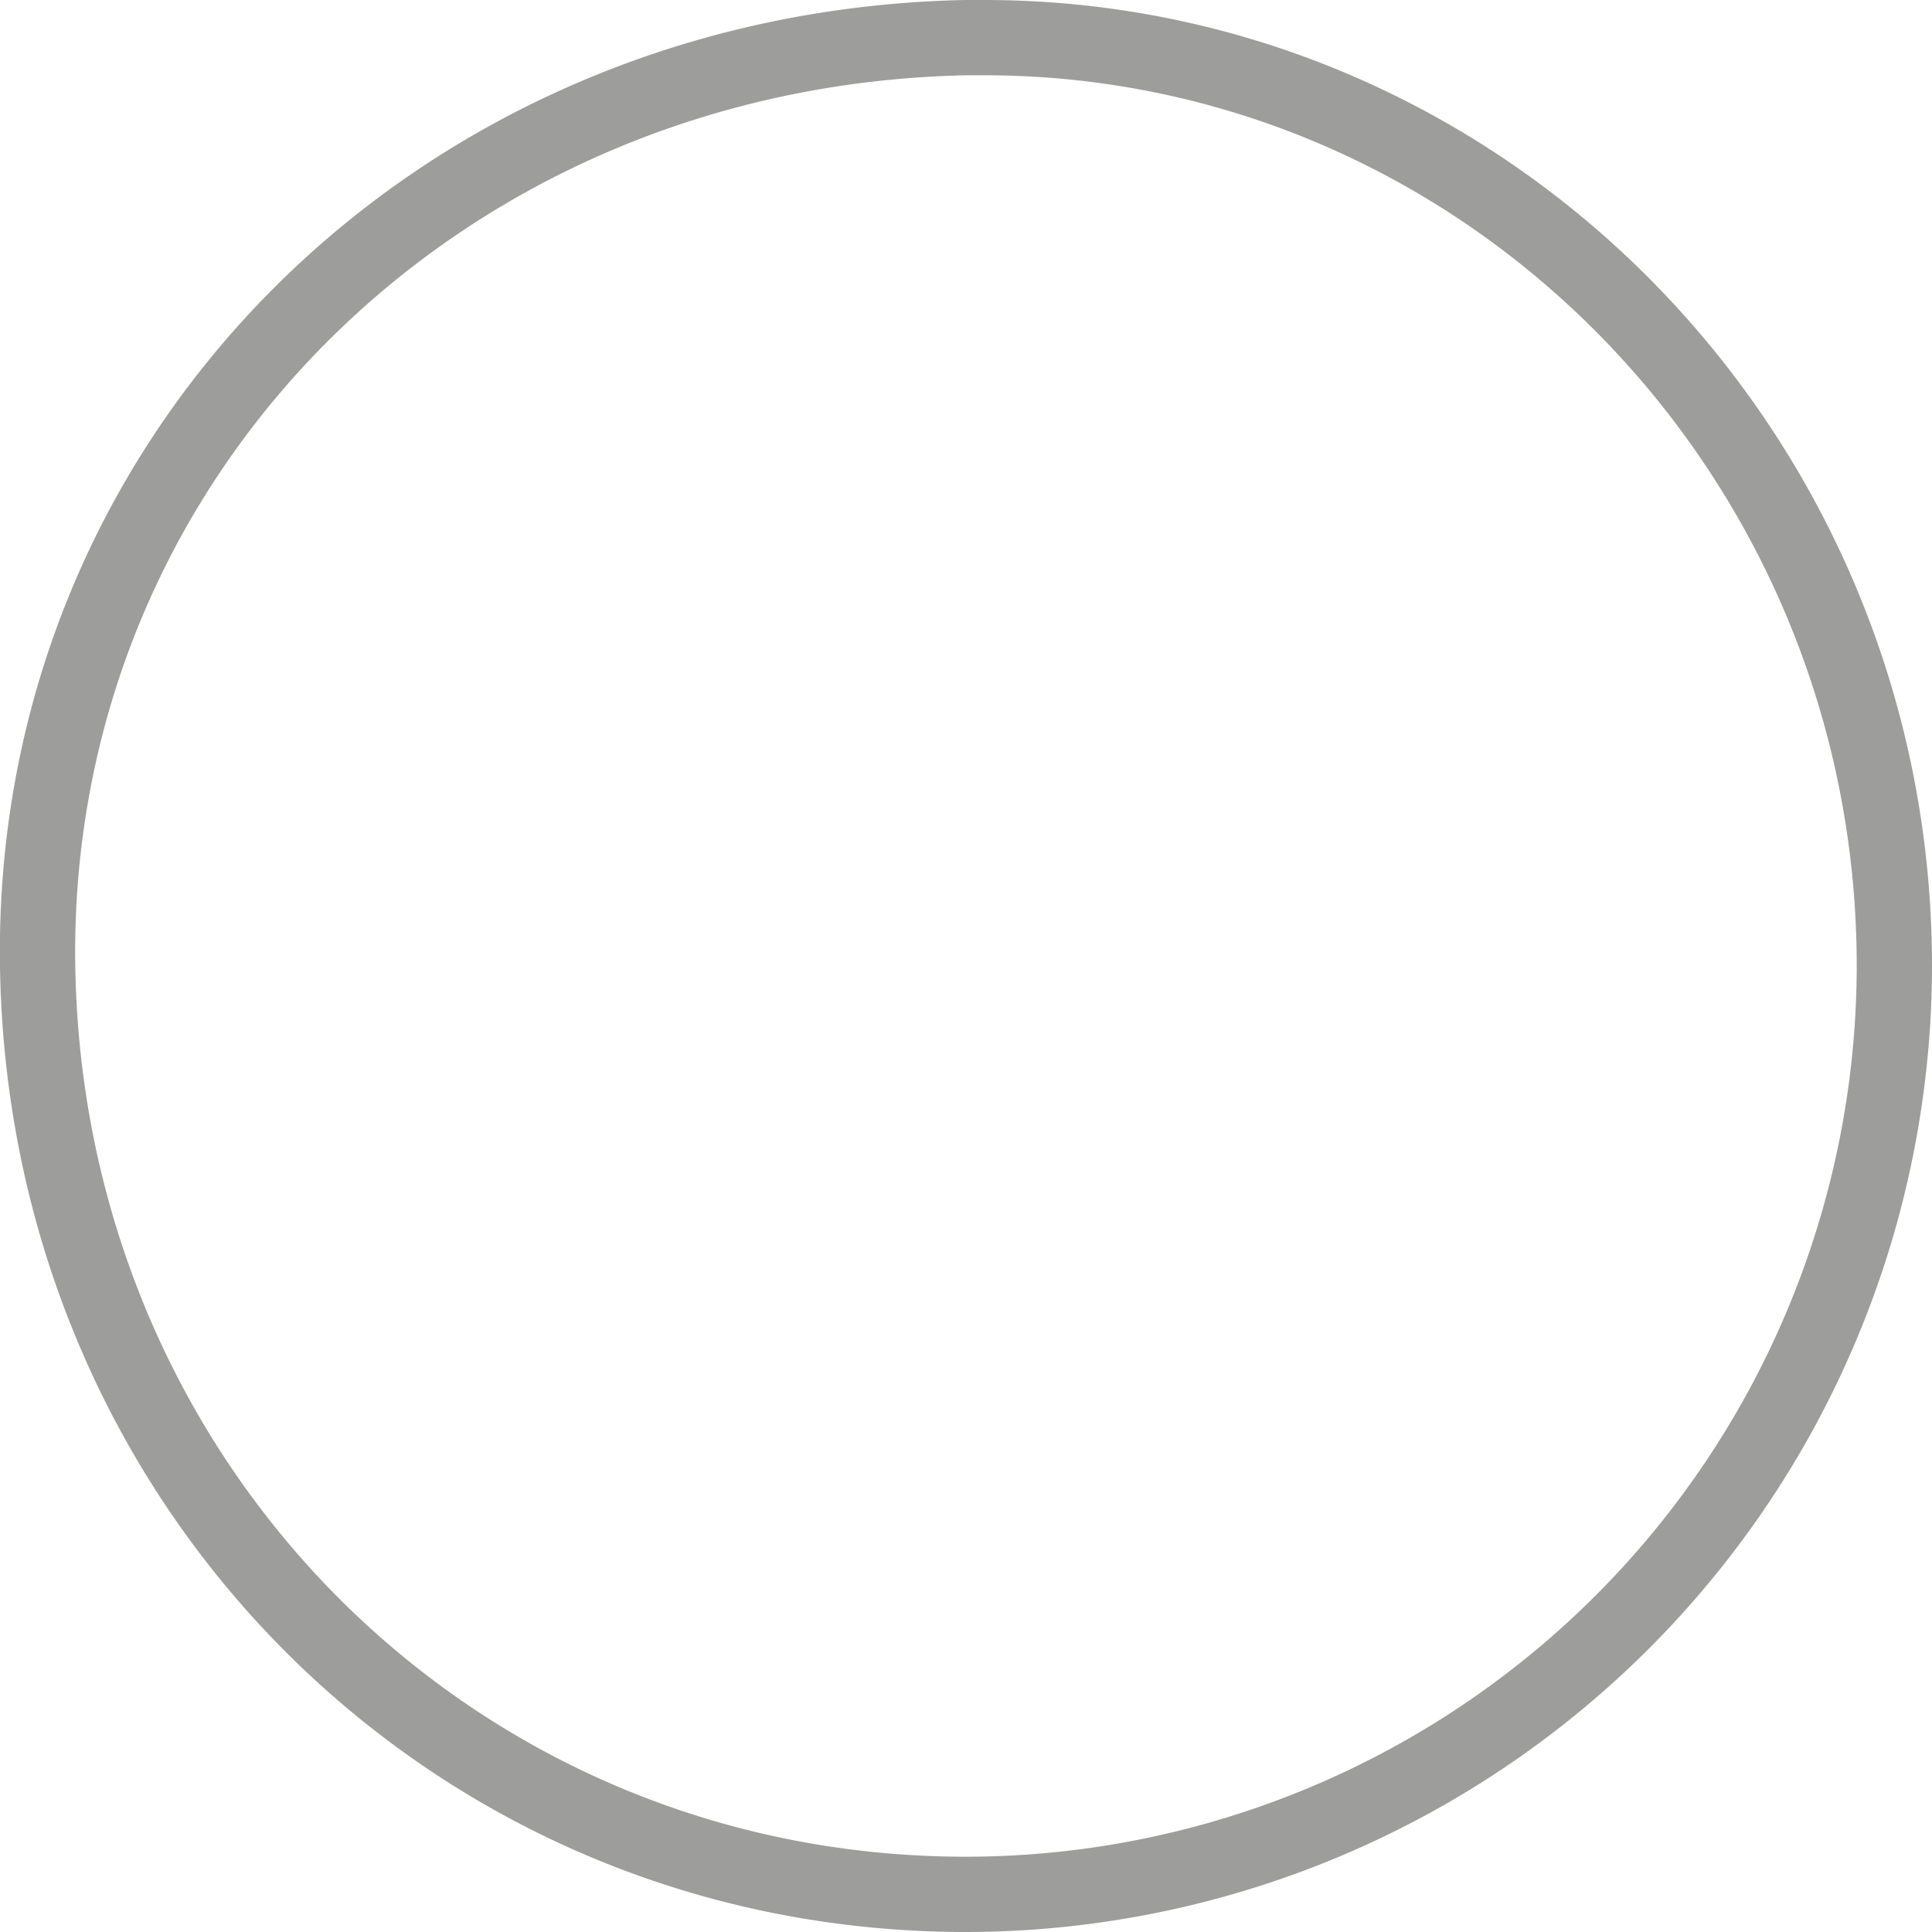 <svg id="Ebene_1" data-name="Ebene 1" xmlns="http://www.w3.org/2000/svg" viewBox="0 0 231 231.01"><defs><style>.cls-1{fill:#9d9d9c;}</style></defs><title>icons-pflegesymbole</title><path class="cls-1" d="M115.51,231C51.74,231,1,180.31,0,115.59-1,52.09,49.73,1.33,115.42,0l2.24,0C180.16,0,231,51.82,231,115.52A115.62,115.62,0,0,1,115.51,231ZM117.66,9,115.6,9C54.94,10.22,8.12,57,9,115.45,9.93,175.2,56.71,222,115.51,222A106.61,106.61,0,0,0,222,115.52C222,56.78,175.19,9,117.66,9Z"/></svg>